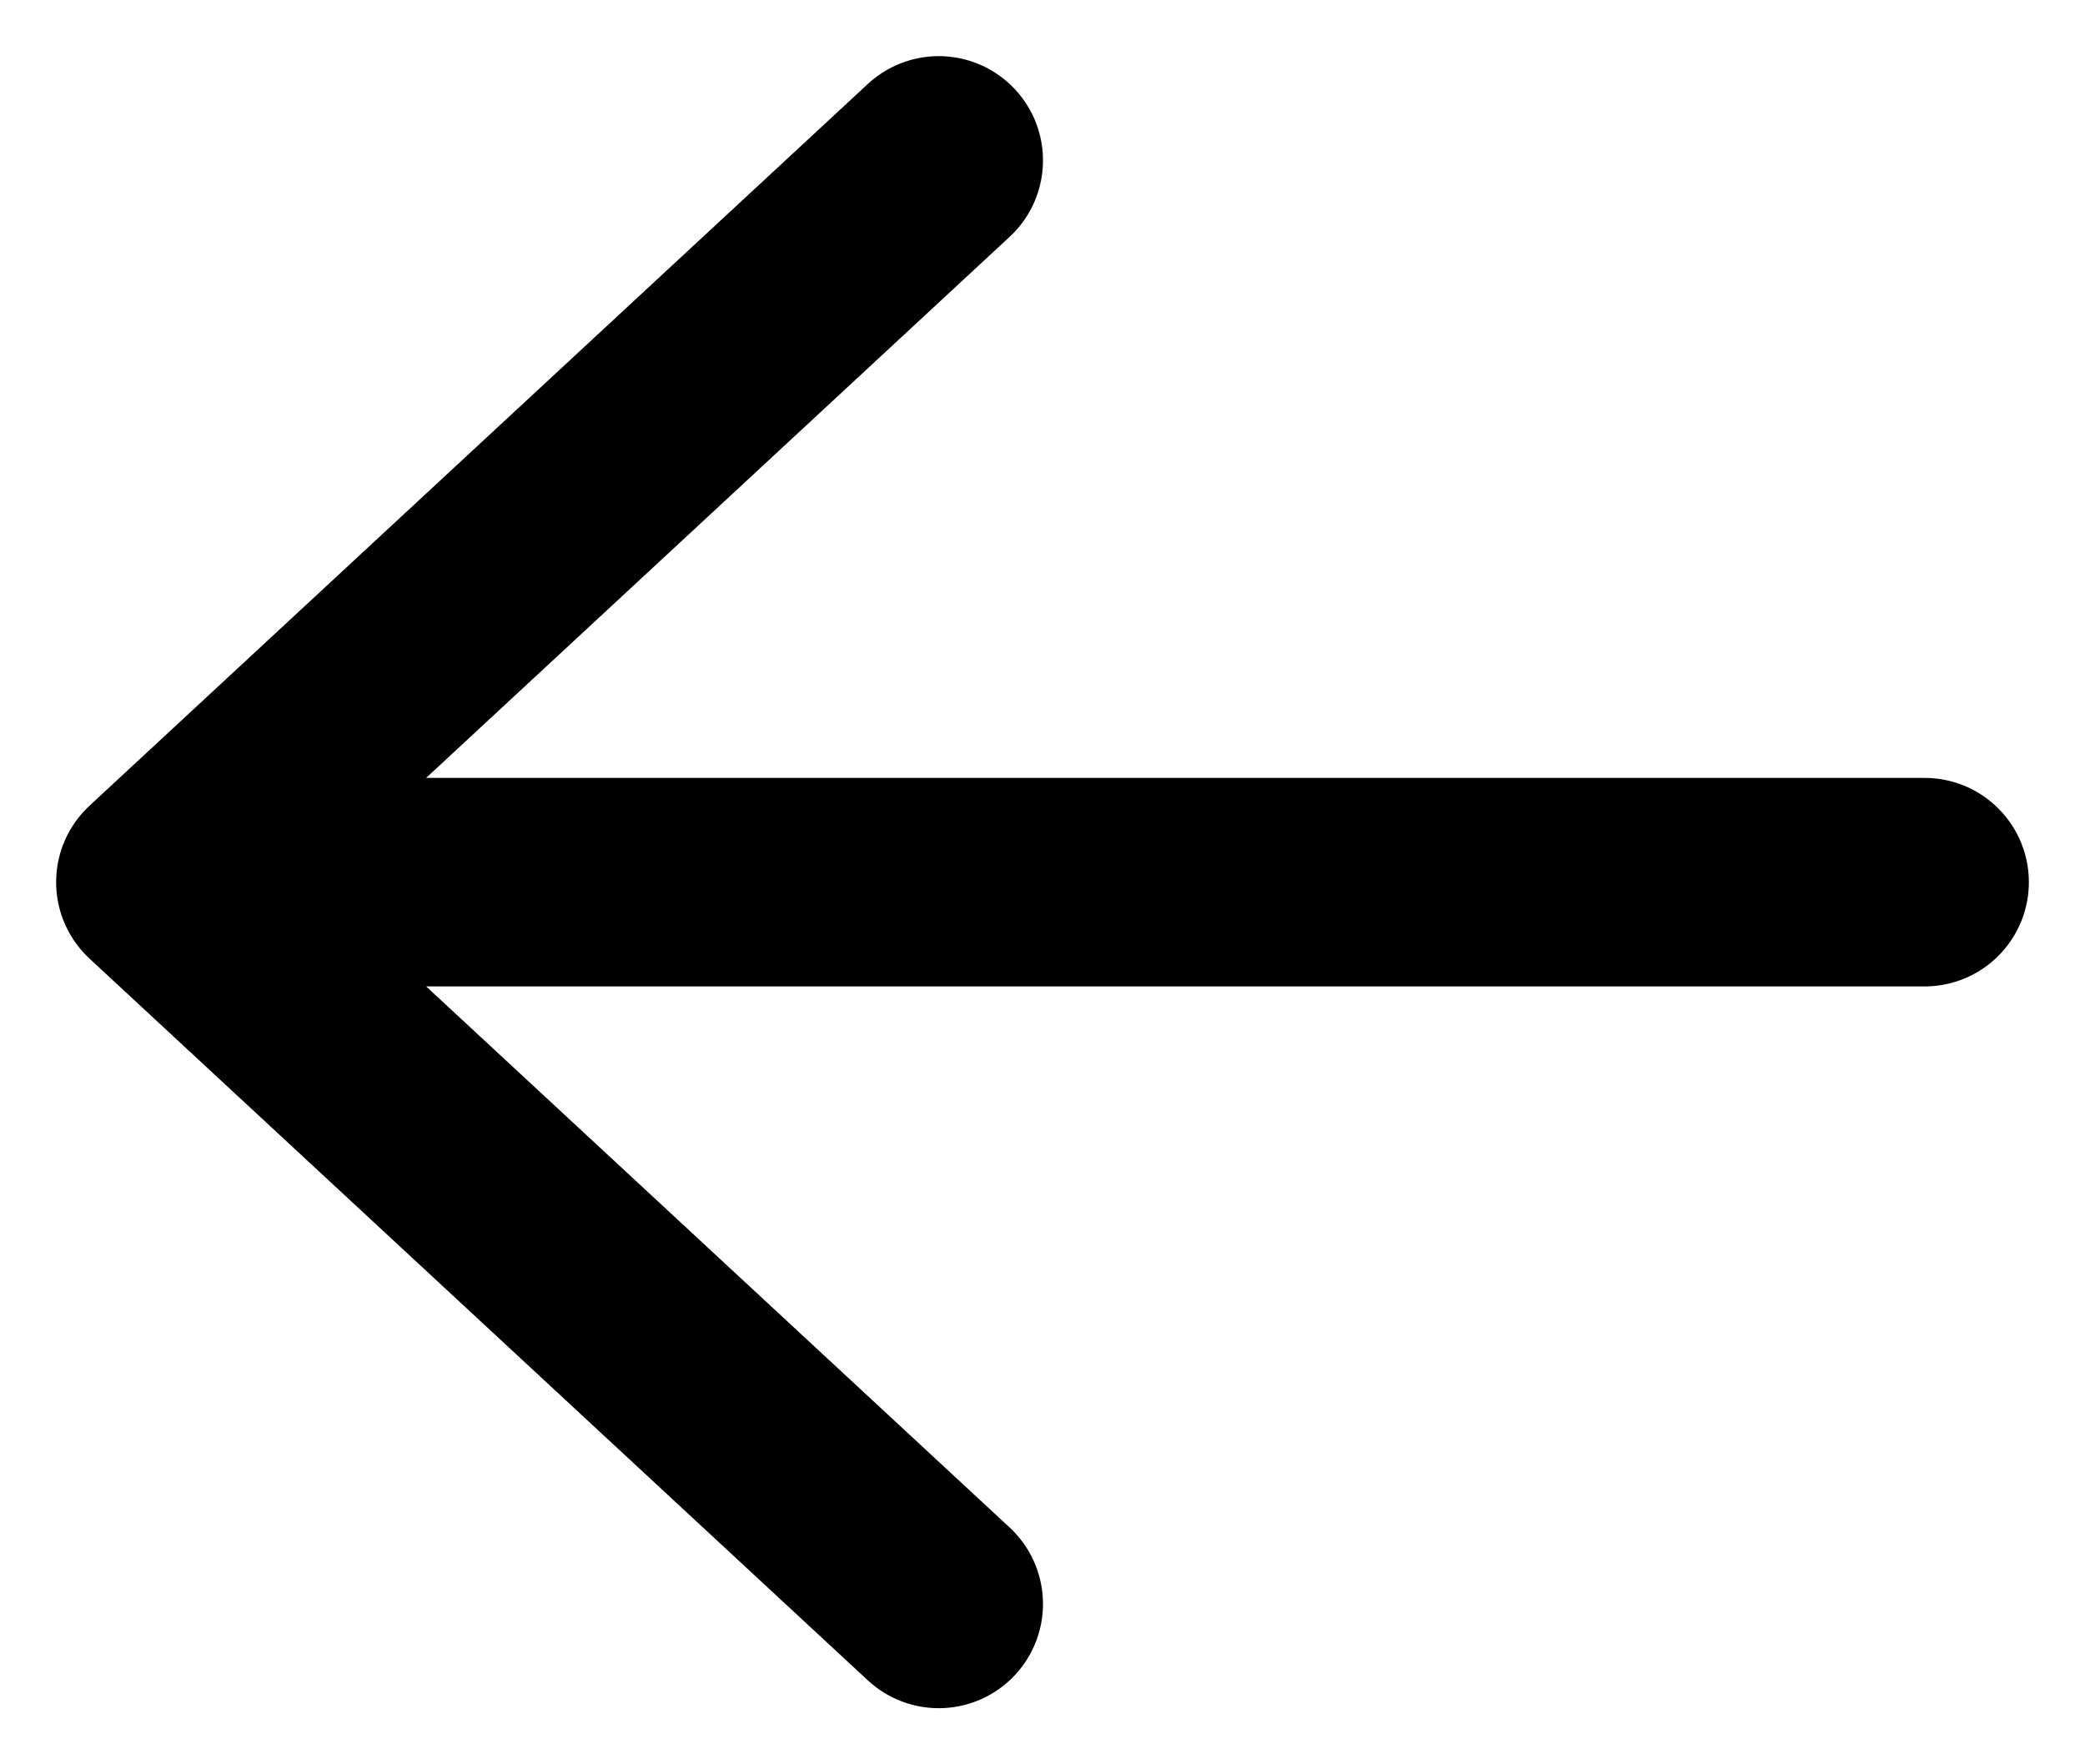 <svg width="13" height="11" viewBox="0 0 13 11" fill="none" xmlns="http://www.w3.org/2000/svg">
<path d="M1 5.5L5.853 10M1 5.5L5.853 1M1 5.5L12 5.5" stroke="black" stroke-width="1.3" stroke-linecap="round" stroke-linejoin="round"/>
</svg>

